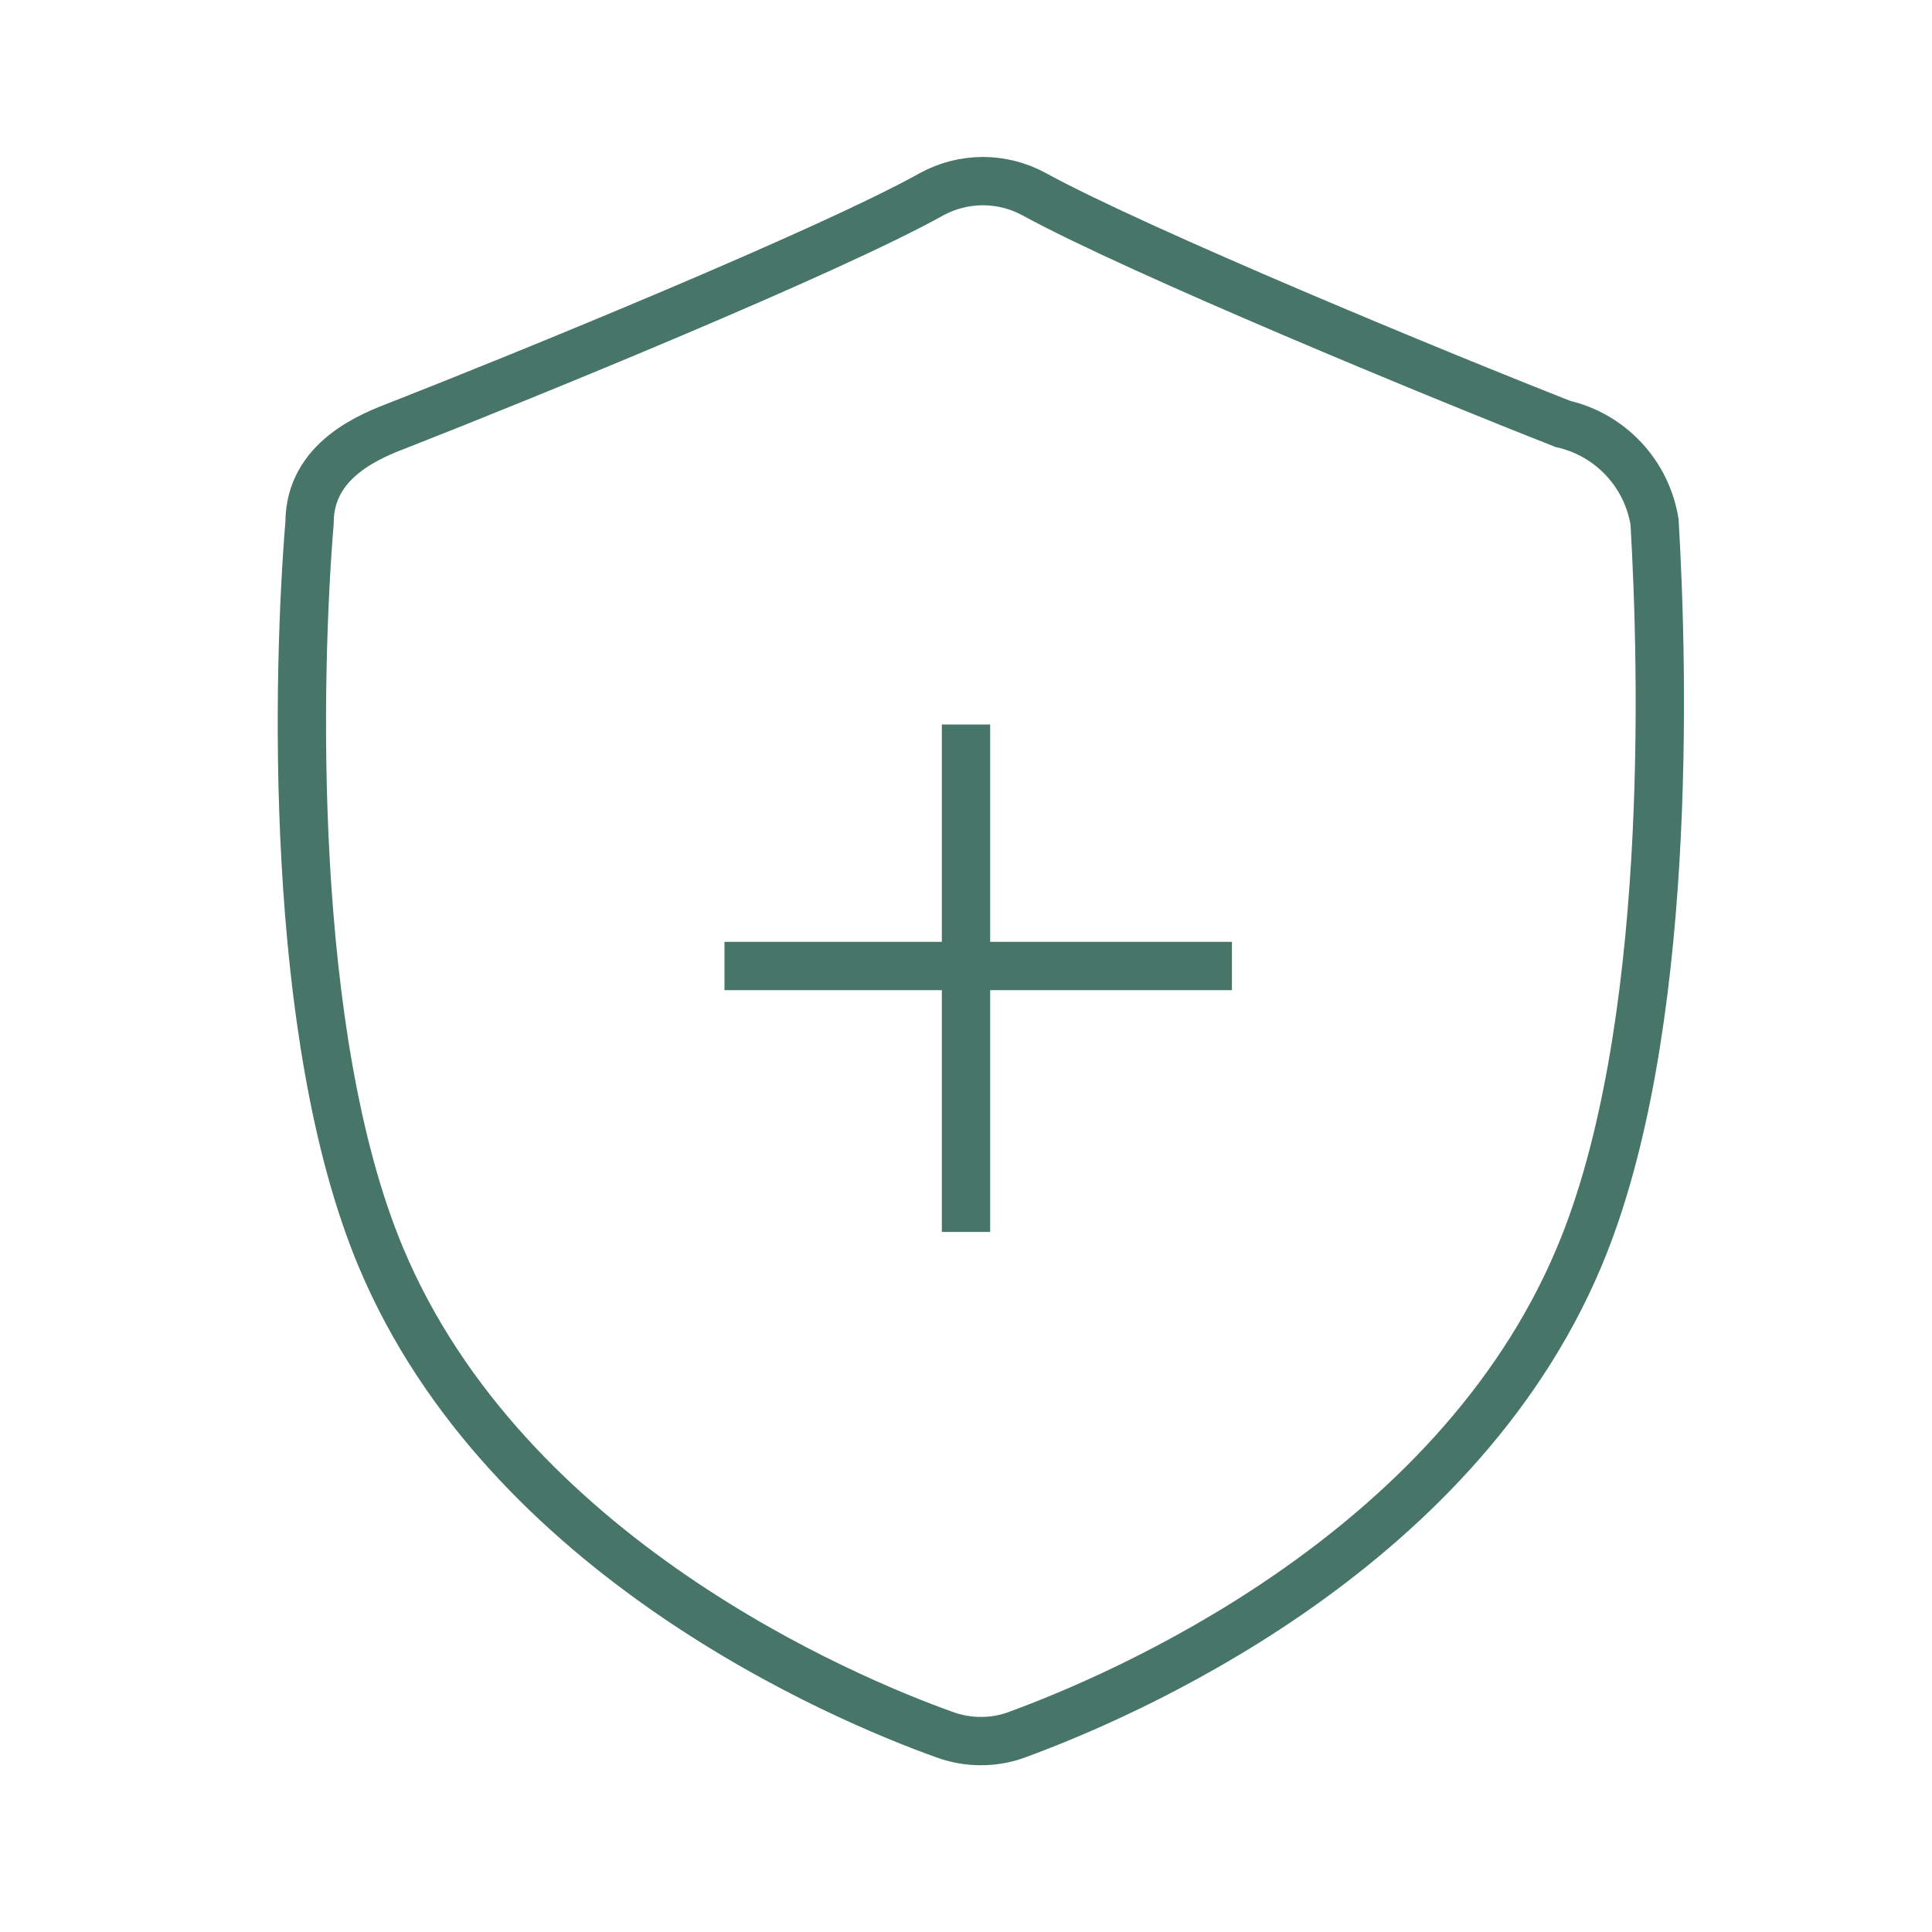 <svg width="40" height="40" viewBox="0 0 40 40" fill="none" xmlns="http://www.w3.org/2000/svg">
<path d="M20.295 36.047C20.043 36.046 19.793 36.001 19.556 35.914C17.483 35.173 10.493 32.242 7.89 26.04C5.95 21.42 6.158 13.853 6.409 10.822C6.409 9.503 7.697 9.015 8.284 8.79C10.817 7.798 17.167 5.207 19.284 4.023C19.611 3.844 19.977 3.75 20.35 3.75C20.722 3.75 21.089 3.844 21.415 4.023C23.589 5.211 29.839 7.789 32.361 8.778C32.843 8.889 33.281 9.142 33.618 9.504C33.956 9.866 34.178 10.32 34.256 10.809V10.809C34.434 13.845 34.64 21.409 32.694 26.028C30.087 32.231 23.145 35.147 21.087 35.903C20.835 36.001 20.566 36.05 20.295 36.047V36.047Z" stroke="#477568" stroke-miterlimit="10"/>
<path d="M20 15V25.506" stroke="#477568" stroke-miterlimit="10"/>
<path d="M15 20H25.506" stroke="#477568" stroke-miterlimit="10"/>
</svg>
